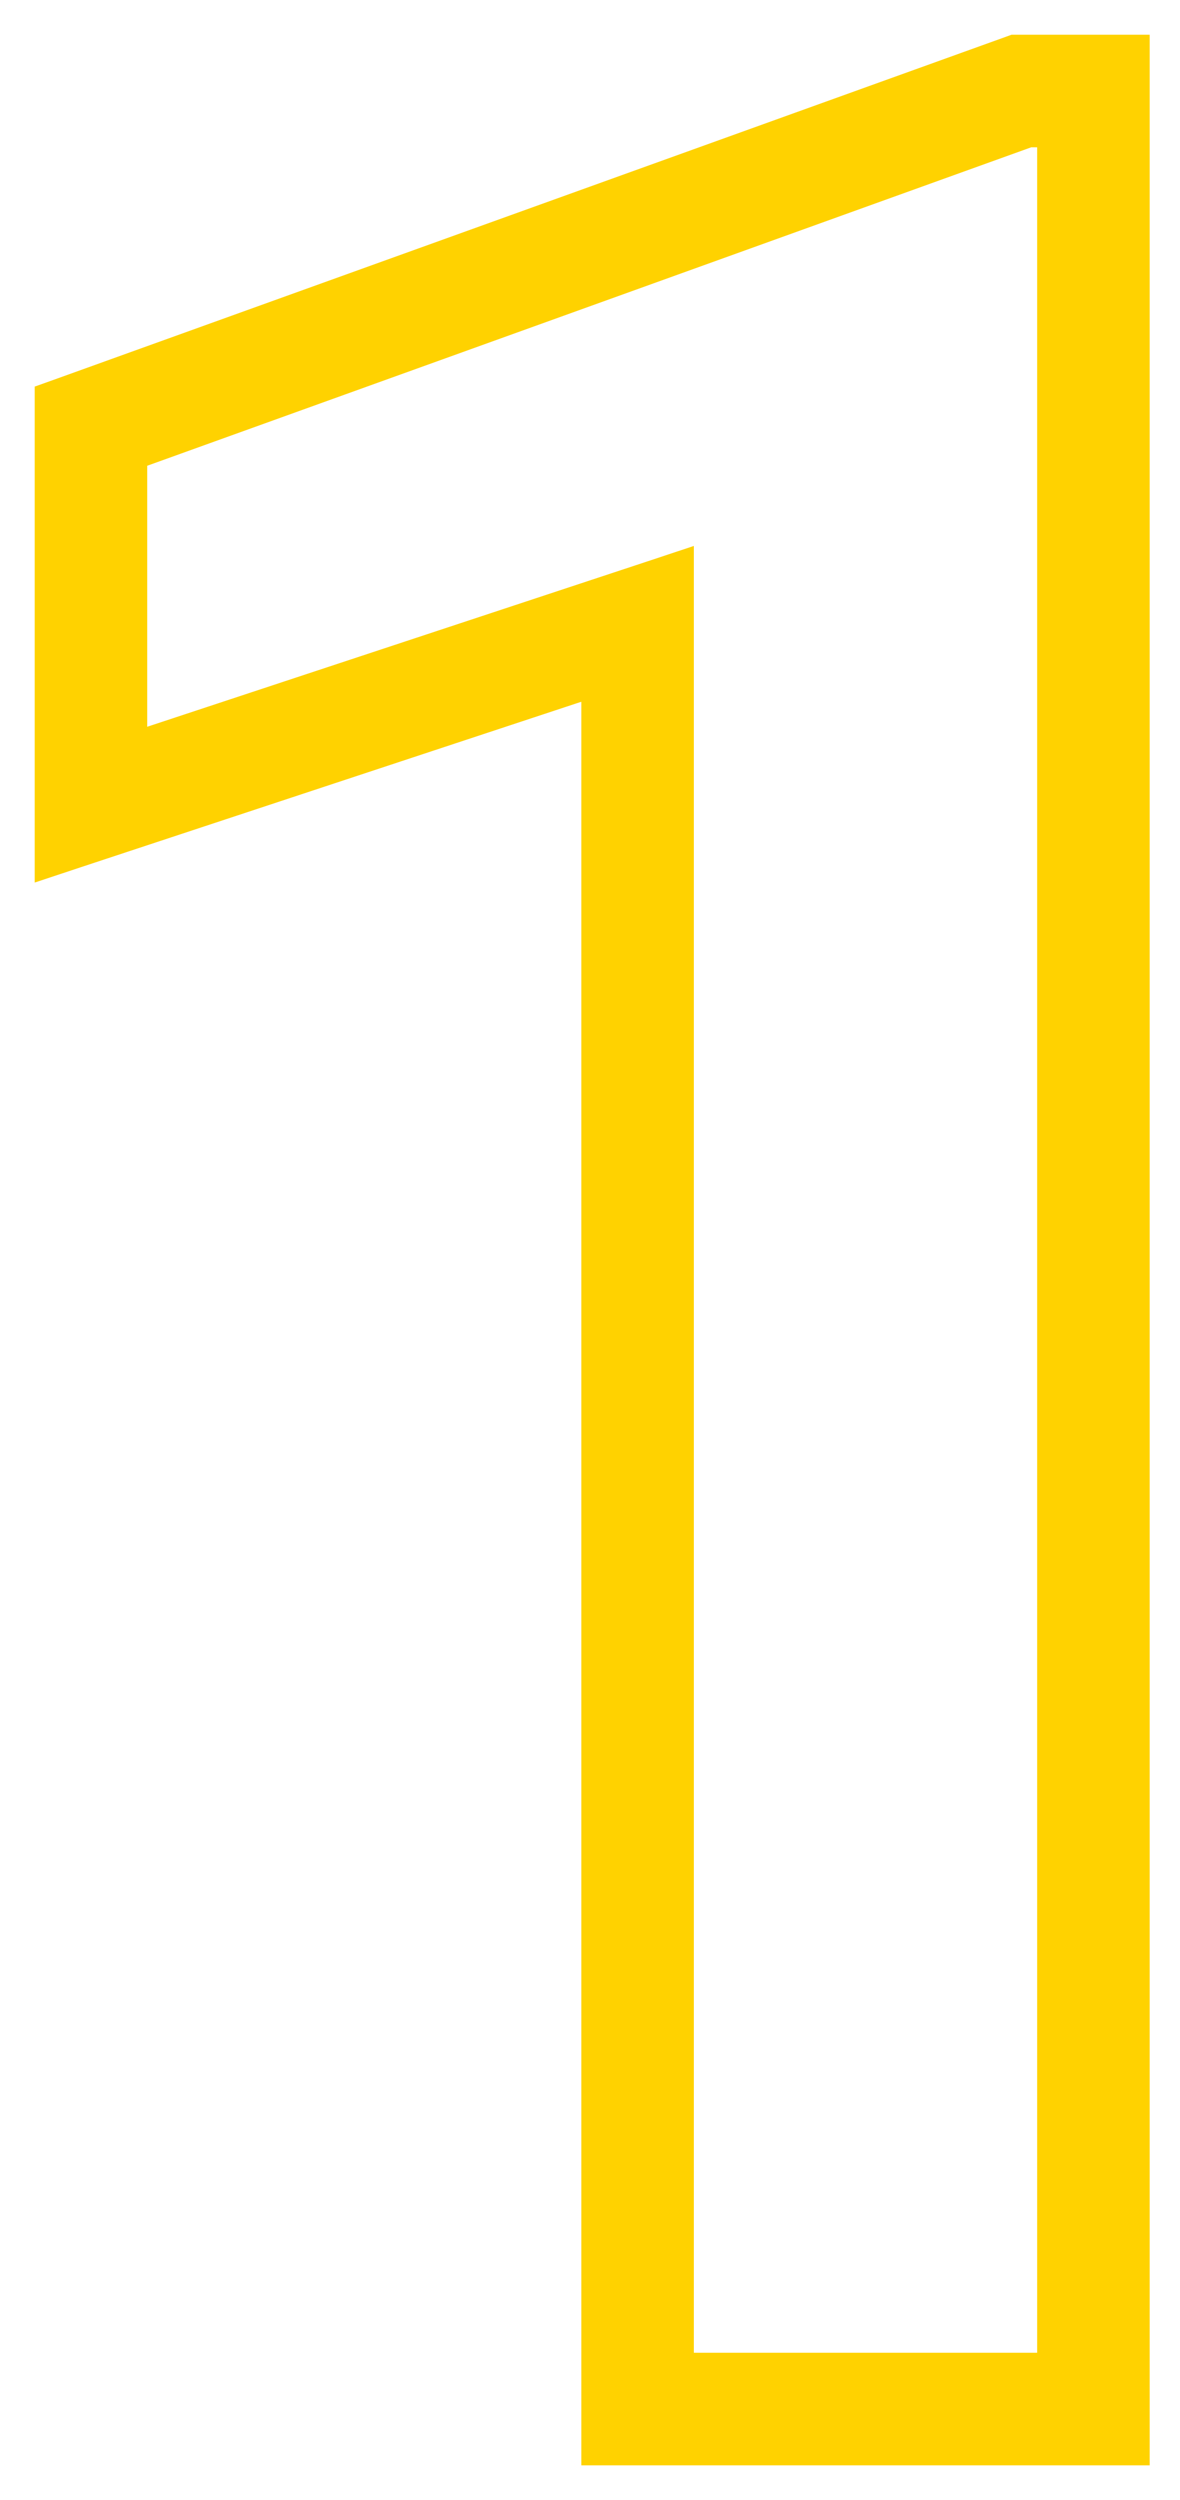 <svg width="17" height="36" viewBox="0 0 17 36" fill="none" xmlns="http://www.w3.org/2000/svg">
<path d="M16.313 1V0.75H16.063H14.661H14.617L14.576 0.765L0.915 5.684L0.75 5.743V5.919V12.016V12.362L1.078 12.253L8.625 9.759V35V35.25H8.875H16.063H16.313V35V1ZM9.746 8.554V8.208L9.418 8.317L1.871 10.811V6.531L14.813 1.871H15.192V34.129H9.746V8.554Z" fill="#FFD200" stroke="#FFD200" stroke-width="0.5"/>
</svg>
